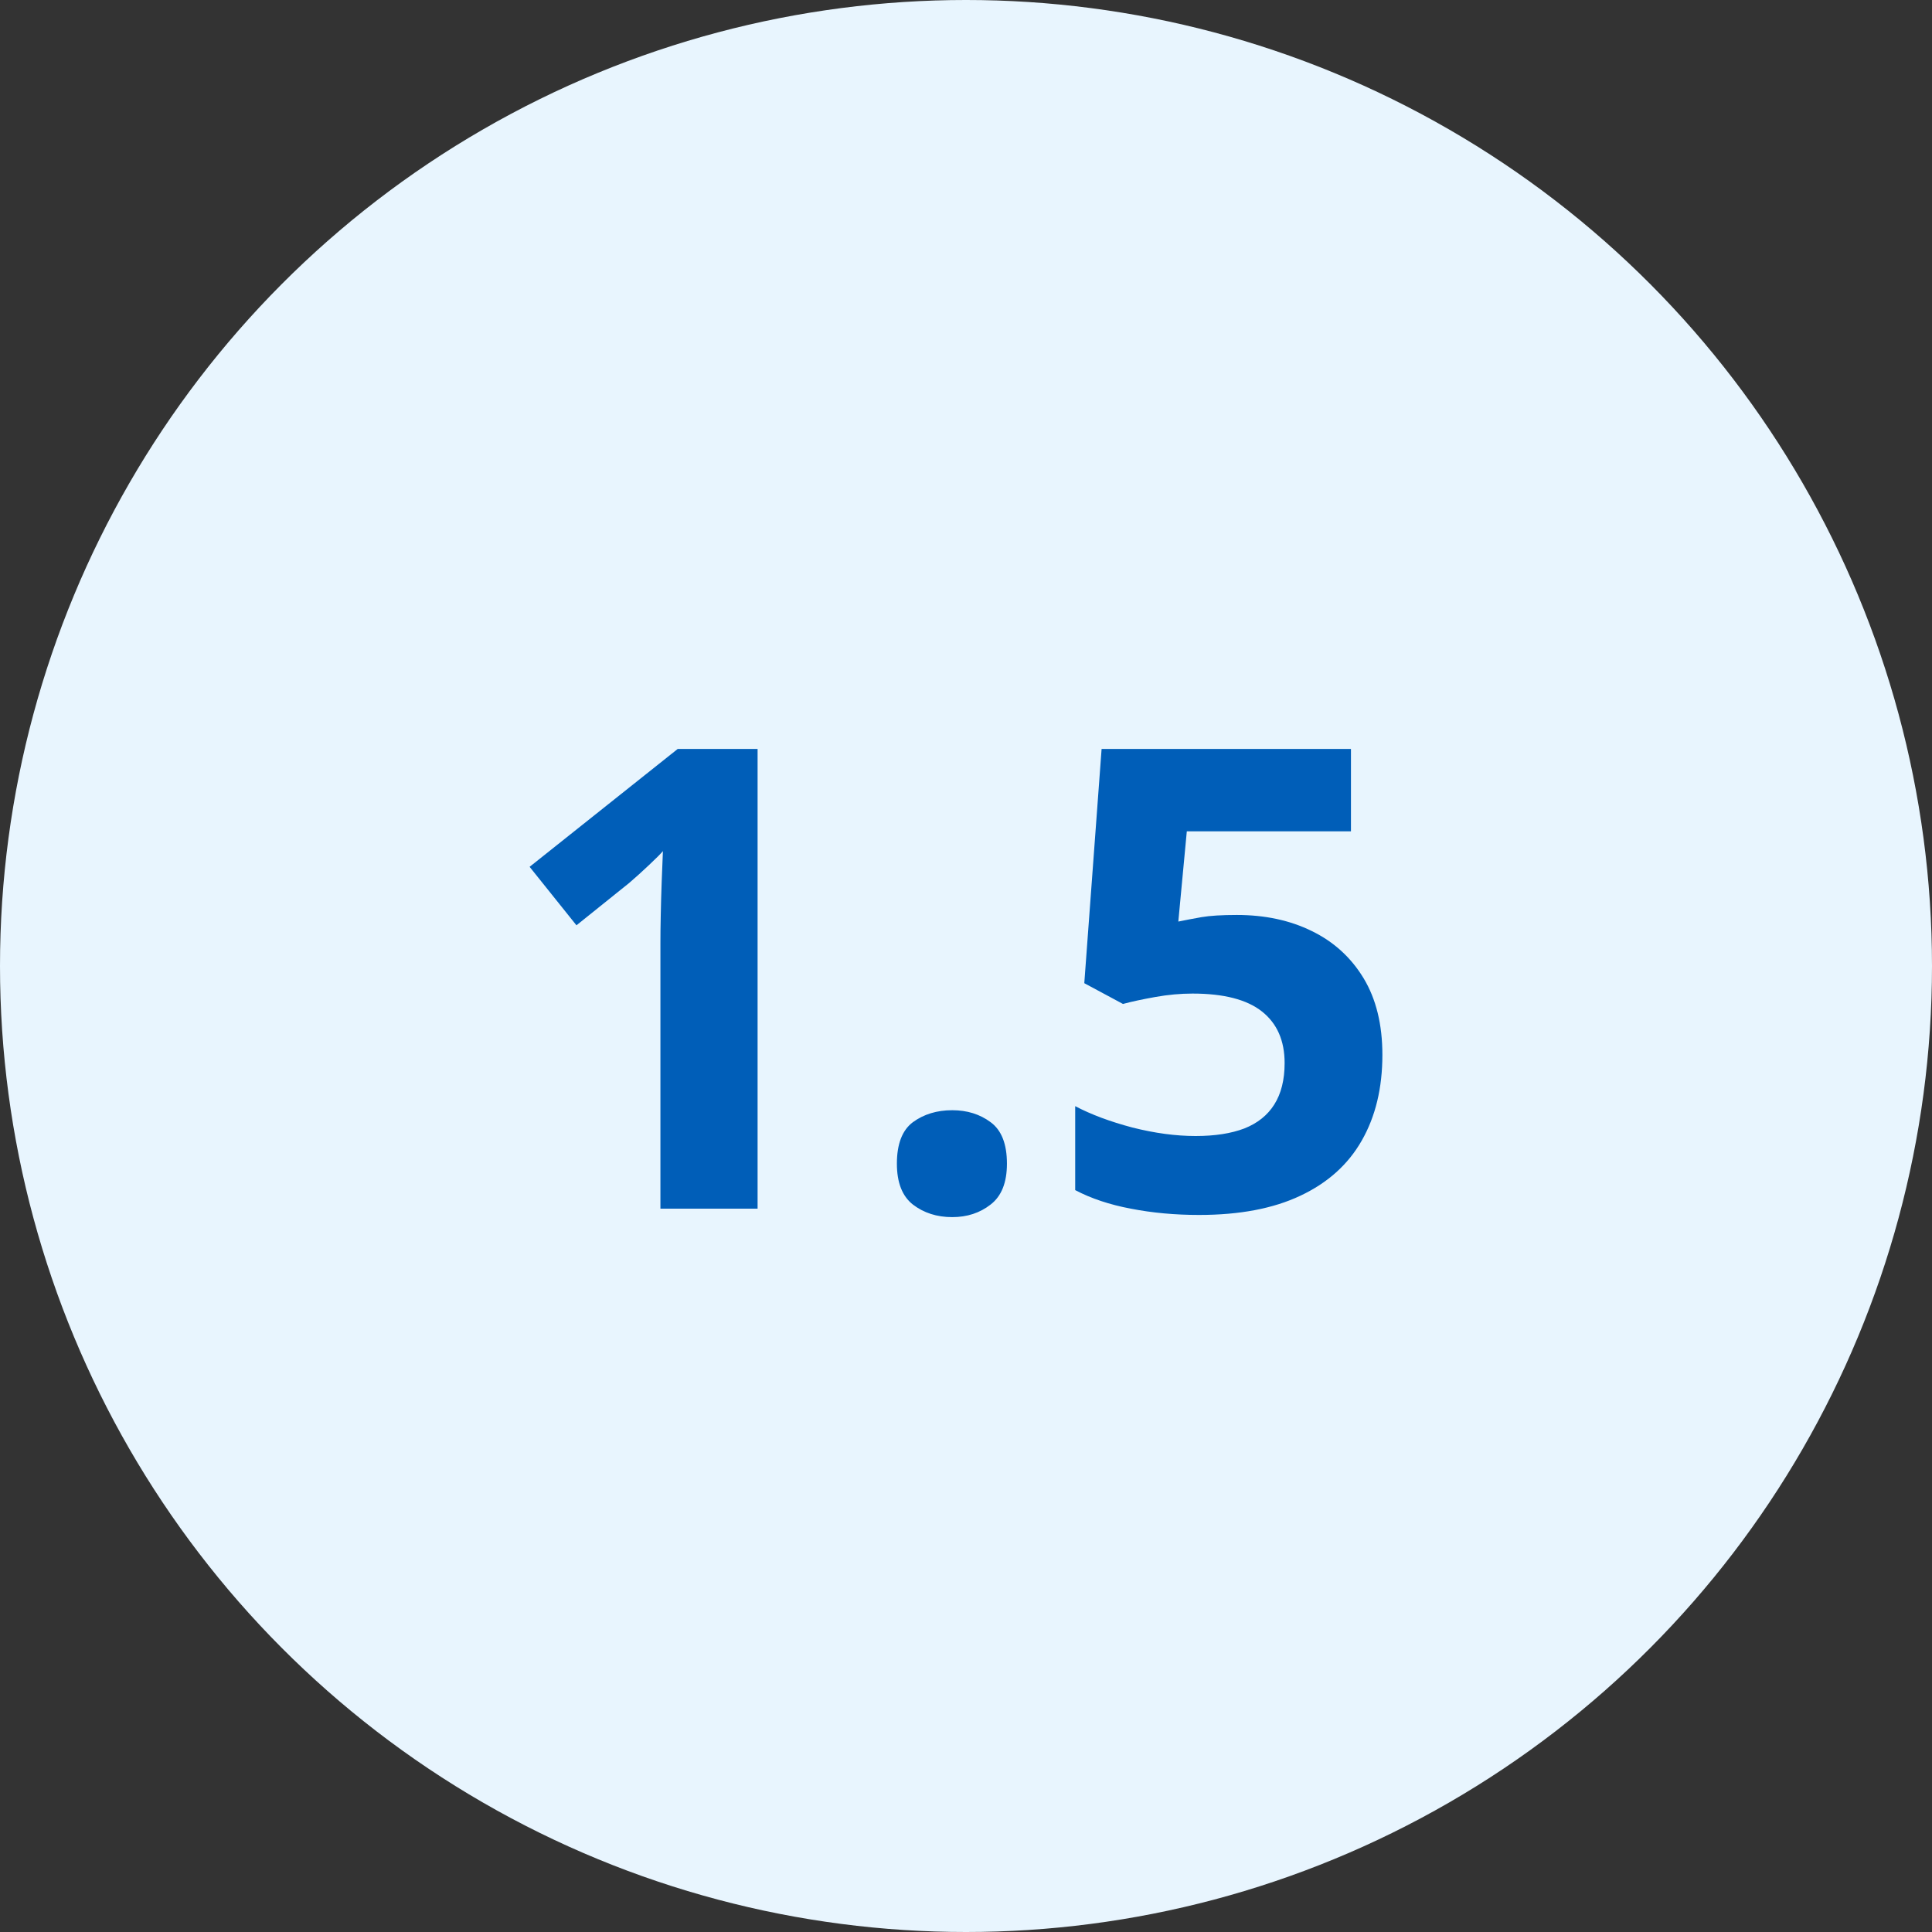 <svg width="48" height="48" viewBox="0 0 48 48" fill="none" xmlns="http://www.w3.org/2000/svg">
<rect x="0" y="0" width="48" height="48" fill="#333333" stroke="none"/>
<circle cx="24" cy="24" r="24" transform="matrix(-1 0 0 1 48 0)" fill="#E8F5FE"/>
<path d="M18.822 30.029H16.408V23.419C16.408 23.237 16.41 23.013 16.416 22.747C16.421 22.477 16.429 22.2 16.439 21.919C16.45 21.633 16.46 21.375 16.47 21.146C16.413 21.213 16.296 21.331 16.119 21.497C15.947 21.659 15.786 21.805 15.634 21.935L14.322 22.989L13.158 21.536L16.838 18.607H18.822V30.029ZM22.283 28.911C22.283 28.422 22.416 28.078 22.681 27.88C22.952 27.682 23.278 27.583 23.658 27.583C24.028 27.583 24.345 27.682 24.611 27.88C24.882 28.078 25.017 28.422 25.017 28.911C25.017 29.38 24.882 29.719 24.611 29.927C24.345 30.135 24.028 30.239 23.658 30.239C23.278 30.239 22.952 30.135 22.681 29.927C22.416 29.719 22.283 29.38 22.283 28.911ZM30.728 22.732C31.426 22.732 32.046 22.864 32.588 23.13C33.135 23.396 33.564 23.786 33.877 24.302C34.189 24.818 34.345 25.453 34.345 26.208C34.345 27.031 34.174 27.742 33.83 28.341C33.491 28.935 32.983 29.39 32.306 29.708C31.634 30.026 30.796 30.185 29.791 30.185C29.192 30.185 28.627 30.133 28.095 30.029C27.569 29.93 27.108 29.776 26.713 29.568V27.482C27.108 27.69 27.582 27.867 28.134 28.013C28.692 28.154 29.215 28.224 29.705 28.224C30.184 28.224 30.588 28.161 30.916 28.036C31.244 27.906 31.491 27.708 31.658 27.443C31.83 27.172 31.916 26.828 31.916 26.411C31.916 25.854 31.728 25.427 31.353 25.13C30.978 24.833 30.403 24.685 29.627 24.685C29.33 24.685 29.02 24.713 28.697 24.771C28.379 24.828 28.114 24.885 27.9 24.943L26.939 24.427L27.369 18.607H33.564V20.654H29.486L29.275 22.896C29.452 22.859 29.645 22.823 29.853 22.786C30.062 22.75 30.353 22.732 30.728 22.732Z" fill="#005EB8"/>
</svg>
